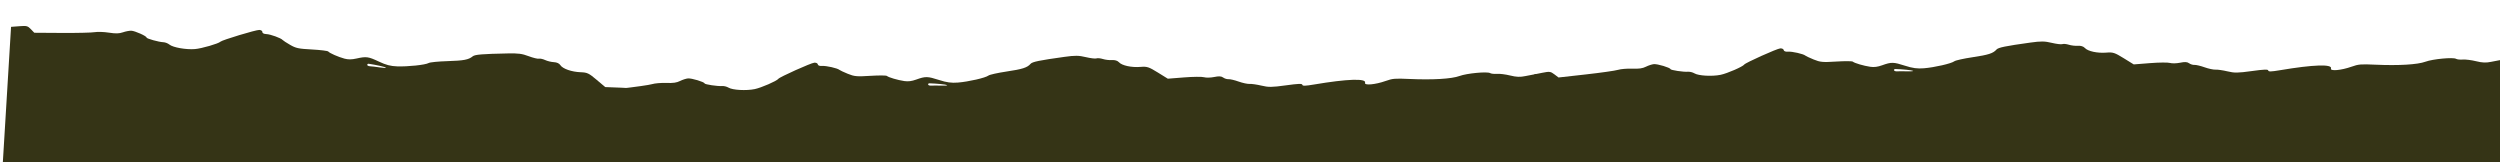 <?xml version="1.0" encoding="UTF-8"?> <svg xmlns="http://www.w3.org/2000/svg" width="1956" height="127" viewBox="0 0 1956 127" fill="none"><g clip-path="url(#clip0_182_24)"><path fill-rule="evenodd" clip-rule="evenodd" d="M1395.57 39.171C1395.71 40.087 1397.04 40.583 1398.93 40.425C1402.11 40.161 1411 42.176 1412.5 43.5C1412.94 43.894 1415.89 45.274 1419.05 46.566C1424.13 48.651 1426.13 48.83 1436.73 48.156C1443.3 47.738 1449.1 47.771 1449.62 48.229C1450.89 49.368 1458.15 51.501 1463.31 52.257C1466.33 52.7 1469.01 52.354 1472.62 51.058C1479.81 48.472 1481.44 48.502 1490.41 51.394C1496.47 53.35 1500.06 53.84 1505.25 53.42C1513.59 52.744 1526.83 49.7 1529.08 47.943C1529.99 47.235 1536.35 45.818 1543.21 44.793C1555.76 42.921 1559.44 41.742 1562.05 38.764C1563.44 37.171 1569.01 36.026 1588.58 33.313C1596.94 32.154 1599.72 32.19 1605.31 33.526C1609 34.407 1612.73 34.852 1613.6 34.516C1614.46 34.179 1616.74 34.397 1618.65 35.001C1620.56 35.604 1623.77 35.977 1625.77 35.831C1628.05 35.664 1630.08 36.303 1631.21 37.546C1633.57 40.14 1641.09 41.748 1648.13 41.162C1653.18 40.743 1654.58 41.198 1661.6 45.545L1669.43 50.396L1682.18 49.388C1689.19 48.834 1696.22 48.771 1697.79 49.248C1699.37 49.726 1702.93 49.646 1705.7 49.071C1709.44 48.295 1711.26 48.402 1712.75 49.488C1713.86 50.294 1715.74 50.873 1716.94 50.777C1718.14 50.68 1721.69 51.52 1724.84 52.643C1727.99 53.767 1731.84 54.594 1733.41 54.481C1734.97 54.368 1739.15 54.966 1742.68 55.81C1748.29 57.149 1750.72 57.122 1761.8 55.602C1771.71 54.242 1774.53 54.144 1774.68 55.157C1774.82 56.16 1776.89 56.113 1783.79 54.948C1809.97 50.53 1824.99 50.027 1823.75 53.61C1822.97 55.831 1831.68 55.064 1839.79 52.195C1845.36 50.227 1846.95 50.092 1858.44 50.607C1876.74 51.427 1891.51 50.549 1897.68 48.275C1903.42 46.158 1919.37 44.662 1921.63 46.029C1922.44 46.515 1924.81 46.769 1926.92 46.594C1929.02 46.419 1933.66 47.002 1937.24 47.889C1942.16 49.109 1945.05 49.226 1949.1 48.367C1952.04 47.742 1955.64 47.049 1957.1 46.825C1959.72 46.423 1959.85 47.109 1970.02 114.304L1980.3 182.19L1604.03 213.487L1227.77 244.784L1214.12 151.485L1200.48 58.186L1206.7 56.945C1212.39 55.809 1213.18 55.91 1216.15 58.163L1219.4 60.62L1240.72 58.237C1252.44 56.926 1263.78 55.315 1265.91 54.656C1268.04 53.998 1273.03 53.575 1277.01 53.715C1282.48 53.91 1285.11 53.536 1287.8 52.183C1289.76 51.199 1292.57 50.294 1294.03 50.172C1296.85 49.938 1306.78 52.929 1306.95 54.061C1307.07 54.896 1317.19 56.423 1320.68 56.133C1322.11 56.014 1324.39 56.58 1325.73 57.392C1328.91 59.316 1339.56 59.909 1346.22 58.533C1351.33 57.478 1363.54 52.176 1364.69 50.511C1365.66 49.107 1390.21 38.084 1392.85 37.864C1394.22 37.75 1395.45 38.338 1395.57 39.171ZM1481.91 54.988C1481.99 55.544 1483.12 55.915 1484.4 55.814C1485.69 55.713 1489.2 55.717 1492.2 55.822C1495.19 55.927 1497.23 55.74 1496.73 55.404C1495.99 54.917 1488.39 54.155 1482.78 54.006C1482.22 53.99 1481.83 54.433 1481.91 54.988Z" fill="#353416"></path><path fill-rule="evenodd" clip-rule="evenodd" d="M205.283 25.031C205.229 25.951 206.441 26.596 208.354 26.662C211.547 26.772 219.912 29.802 221.125 31.285C221.475 31.727 224.102 33.435 226.958 35.08C231.551 37.734 233.491 38.145 244.106 38.717C250.68 39.073 256.405 39.783 256.823 40.295C257.847 41.57 264.569 44.525 269.513 45.875C272.409 46.666 275.13 46.638 278.956 45.779C286.594 44.065 288.197 44.285 296.468 48.19C302.059 50.831 305.507 51.736 310.707 51.927C319.086 52.233 332.8 50.774 335.386 49.301C336.424 48.708 342.997 48.051 349.989 47.841C362.773 47.458 366.653 46.724 369.832 44.086C371.529 42.675 377.281 42.196 397.165 41.802C405.665 41.634 408.4 41.994 413.653 43.969C417.115 45.27 420.712 46.146 421.628 45.914C422.558 45.683 424.753 46.163 426.532 46.984C428.296 47.804 431.381 48.547 433.388 48.637C435.679 48.739 437.551 49.607 438.413 50.967C440.218 53.806 447.318 56.273 454.39 56.517C459.455 56.692 460.748 57.305 466.783 62.42L473.532 68.128L486.33 68.623C493.375 68.894 500.326 69.654 501.781 70.31C503.249 70.967 506.779 71.303 509.635 71.059C513.487 70.73 515.266 71.048 516.518 72.296C517.434 73.22 519.186 74.013 520.385 74.058C521.597 74.102 524.938 75.347 527.807 76.825C530.69 78.302 534.327 79.57 535.89 79.642C537.466 79.713 541.467 80.792 544.781 82.039C550.048 84.017 552.459 84.275 563.708 84.067C573.784 83.882 576.586 84.115 576.532 85.134C576.465 86.141 578.512 86.336 585.571 85.992C612.338 84.687 627.288 85.946 625.322 89.34C624.101 91.444 632.86 91.704 641.467 89.818C647.374 88.525 648.971 88.577 660.212 90.428C678.128 93.378 692.897 94.237 699.456 92.711C705.563 91.29 721.628 91.676 723.581 93.292C724.276 93.866 726.573 94.395 728.685 94.468C730.799 94.541 735.27 95.659 738.623 96.954C743.234 98.734 746.061 99.187 750.236 98.811C753.27 98.538 756.969 98.274 758.455 98.224C761.132 98.133 761.119 98.826 757.36 166.398L753.562 234.664L375.409 221.606L-2.738 208.546L2.961 114.781L8.645 21.013L15.044 20.514C20.904 20.058 21.659 20.249 24.137 22.823L26.831 25.629L48.385 25.766C60.24 25.842 71.771 25.575 74.007 25.174C76.243 24.772 81.268 24.938 85.161 25.542C90.536 26.373 93.203 26.31 96.14 25.289C98.282 24.546 101.246 23.98 102.714 24.031C105.543 24.129 114.744 28.244 114.676 29.382C114.622 30.221 124.308 32.913 127.824 33.035C129.252 33.084 131.38 33.909 132.539 34.868C135.287 37.141 145.7 38.972 152.557 38.392C157.824 37.946 170.972 34.134 172.454 32.624C173.693 31.35 200.204 23.33 202.871 23.422C204.245 23.469 205.337 24.193 205.283 25.031ZM287.335 50.748C287.295 51.306 288.332 51.805 289.625 51.855C290.918 51.906 294.38 52.32 297.331 52.774C300.267 53.228 302.315 53.281 301.884 52.891C301.264 52.323 293.909 50.682 288.399 49.88C287.847 49.798 287.362 50.19 287.335 50.748Z" fill="#353416"></path><path fill-rule="evenodd" clip-rule="evenodd" d="M639.845 50.347C639.978 51.264 641.308 51.759 643.207 51.601C646.384 51.337 655.273 53.352 656.77 54.676C657.217 55.07 660.163 56.45 663.318 57.743C668.404 59.827 670.405 60.006 681.003 59.332C687.577 58.914 693.375 58.947 693.889 59.405C695.165 60.544 702.419 62.677 707.58 63.433C710.602 63.876 713.286 63.53 716.891 62.234C724.086 59.648 725.711 59.678 734.68 62.57C740.746 64.526 744.337 65.016 749.525 64.596C757.858 63.92 771.103 60.877 773.354 59.119C774.262 58.411 780.622 56.994 787.486 55.969C800.031 54.098 803.714 52.918 806.319 49.94C807.709 48.347 813.286 47.203 832.853 44.489C841.21 43.33 843.991 43.366 849.585 44.703C853.276 45.583 857.003 46.029 857.869 45.692C858.734 45.355 861.009 45.573 862.923 46.177C864.837 46.781 868.042 47.154 870.044 47.008C872.327 46.84 874.355 47.479 875.486 48.722C877.846 51.316 885.366 52.924 892.406 52.339C897.452 51.919 898.851 52.374 905.87 56.721L913.701 61.572L926.45 60.565C933.463 60.01 940.491 59.948 942.067 60.425C943.647 60.903 947.201 60.823 949.976 60.247C953.717 59.471 955.534 59.578 957.025 60.665C958.13 61.47 960.015 62.05 961.213 61.953C962.414 61.856 965.967 62.696 969.113 63.819C972.26 64.943 976.114 65.77 977.68 65.657C979.246 65.544 983.419 66.143 986.953 66.986C992.559 68.325 994.992 68.299 1006.07 66.778C1015.98 65.418 1018.8 65.321 1018.95 66.334C1019.09 67.337 1021.17 67.289 1028.07 66.124C1054.24 61.707 1069.26 61.203 1068.02 64.786C1067.25 67.007 1075.95 66.24 1084.07 63.371C1089.64 61.404 1091.23 61.268 1102.71 61.783C1121.02 62.603 1135.78 61.725 1141.95 59.451C1147.69 57.334 1163.64 55.838 1165.9 57.205C1166.71 57.691 1169.09 57.946 1171.19 57.771C1173.29 57.596 1177.94 58.178 1181.52 59.065C1186.44 60.285 1189.32 60.402 1193.37 59.543C1196.31 58.918 1199.91 58.225 1201.37 58.002C1203.99 57.599 1204.13 58.285 1214.3 125.48L1224.57 193.366L848.306 224.663L472.037 255.96L458.404 162.662L444.758 69.362L450.968 68.121C456.666 66.985 457.448 67.086 460.425 69.339L463.672 71.797L484.996 69.413C496.716 68.102 508.059 66.491 510.187 65.832C512.315 65.174 517.3 64.751 521.287 64.892C526.757 65.086 529.383 64.712 532.078 63.359C534.031 62.375 536.846 61.471 538.301 61.349C541.117 61.114 551.058 64.105 551.22 65.237C551.341 66.072 561.471 67.599 564.96 67.309C566.388 67.19 568.652 67.757 569.999 68.568C573.191 70.493 583.833 71.086 590.502 69.71C595.607 68.654 607.812 63.352 608.957 61.687C609.927 60.283 634.478 49.261 637.125 49.041C638.498 48.926 639.722 49.514 639.845 50.347ZM726.185 66.165C726.266 66.72 727.388 67.092 728.677 66.991C729.966 66.889 733.474 66.893 736.472 66.999C739.468 67.103 741.507 66.916 741.002 66.581C740.266 66.093 732.666 65.331 727.057 65.182C726.495 65.167 726.103 65.609 726.185 66.165Z" fill="#353416"></path></g><defs><clipPath id="clip0_182_24"><rect width="1956" height="127" fill="white" transform="matrix(-1 8.74228e-08 8.74228e-08 1 1956 0)"></rect></clipPath></defs></svg> 